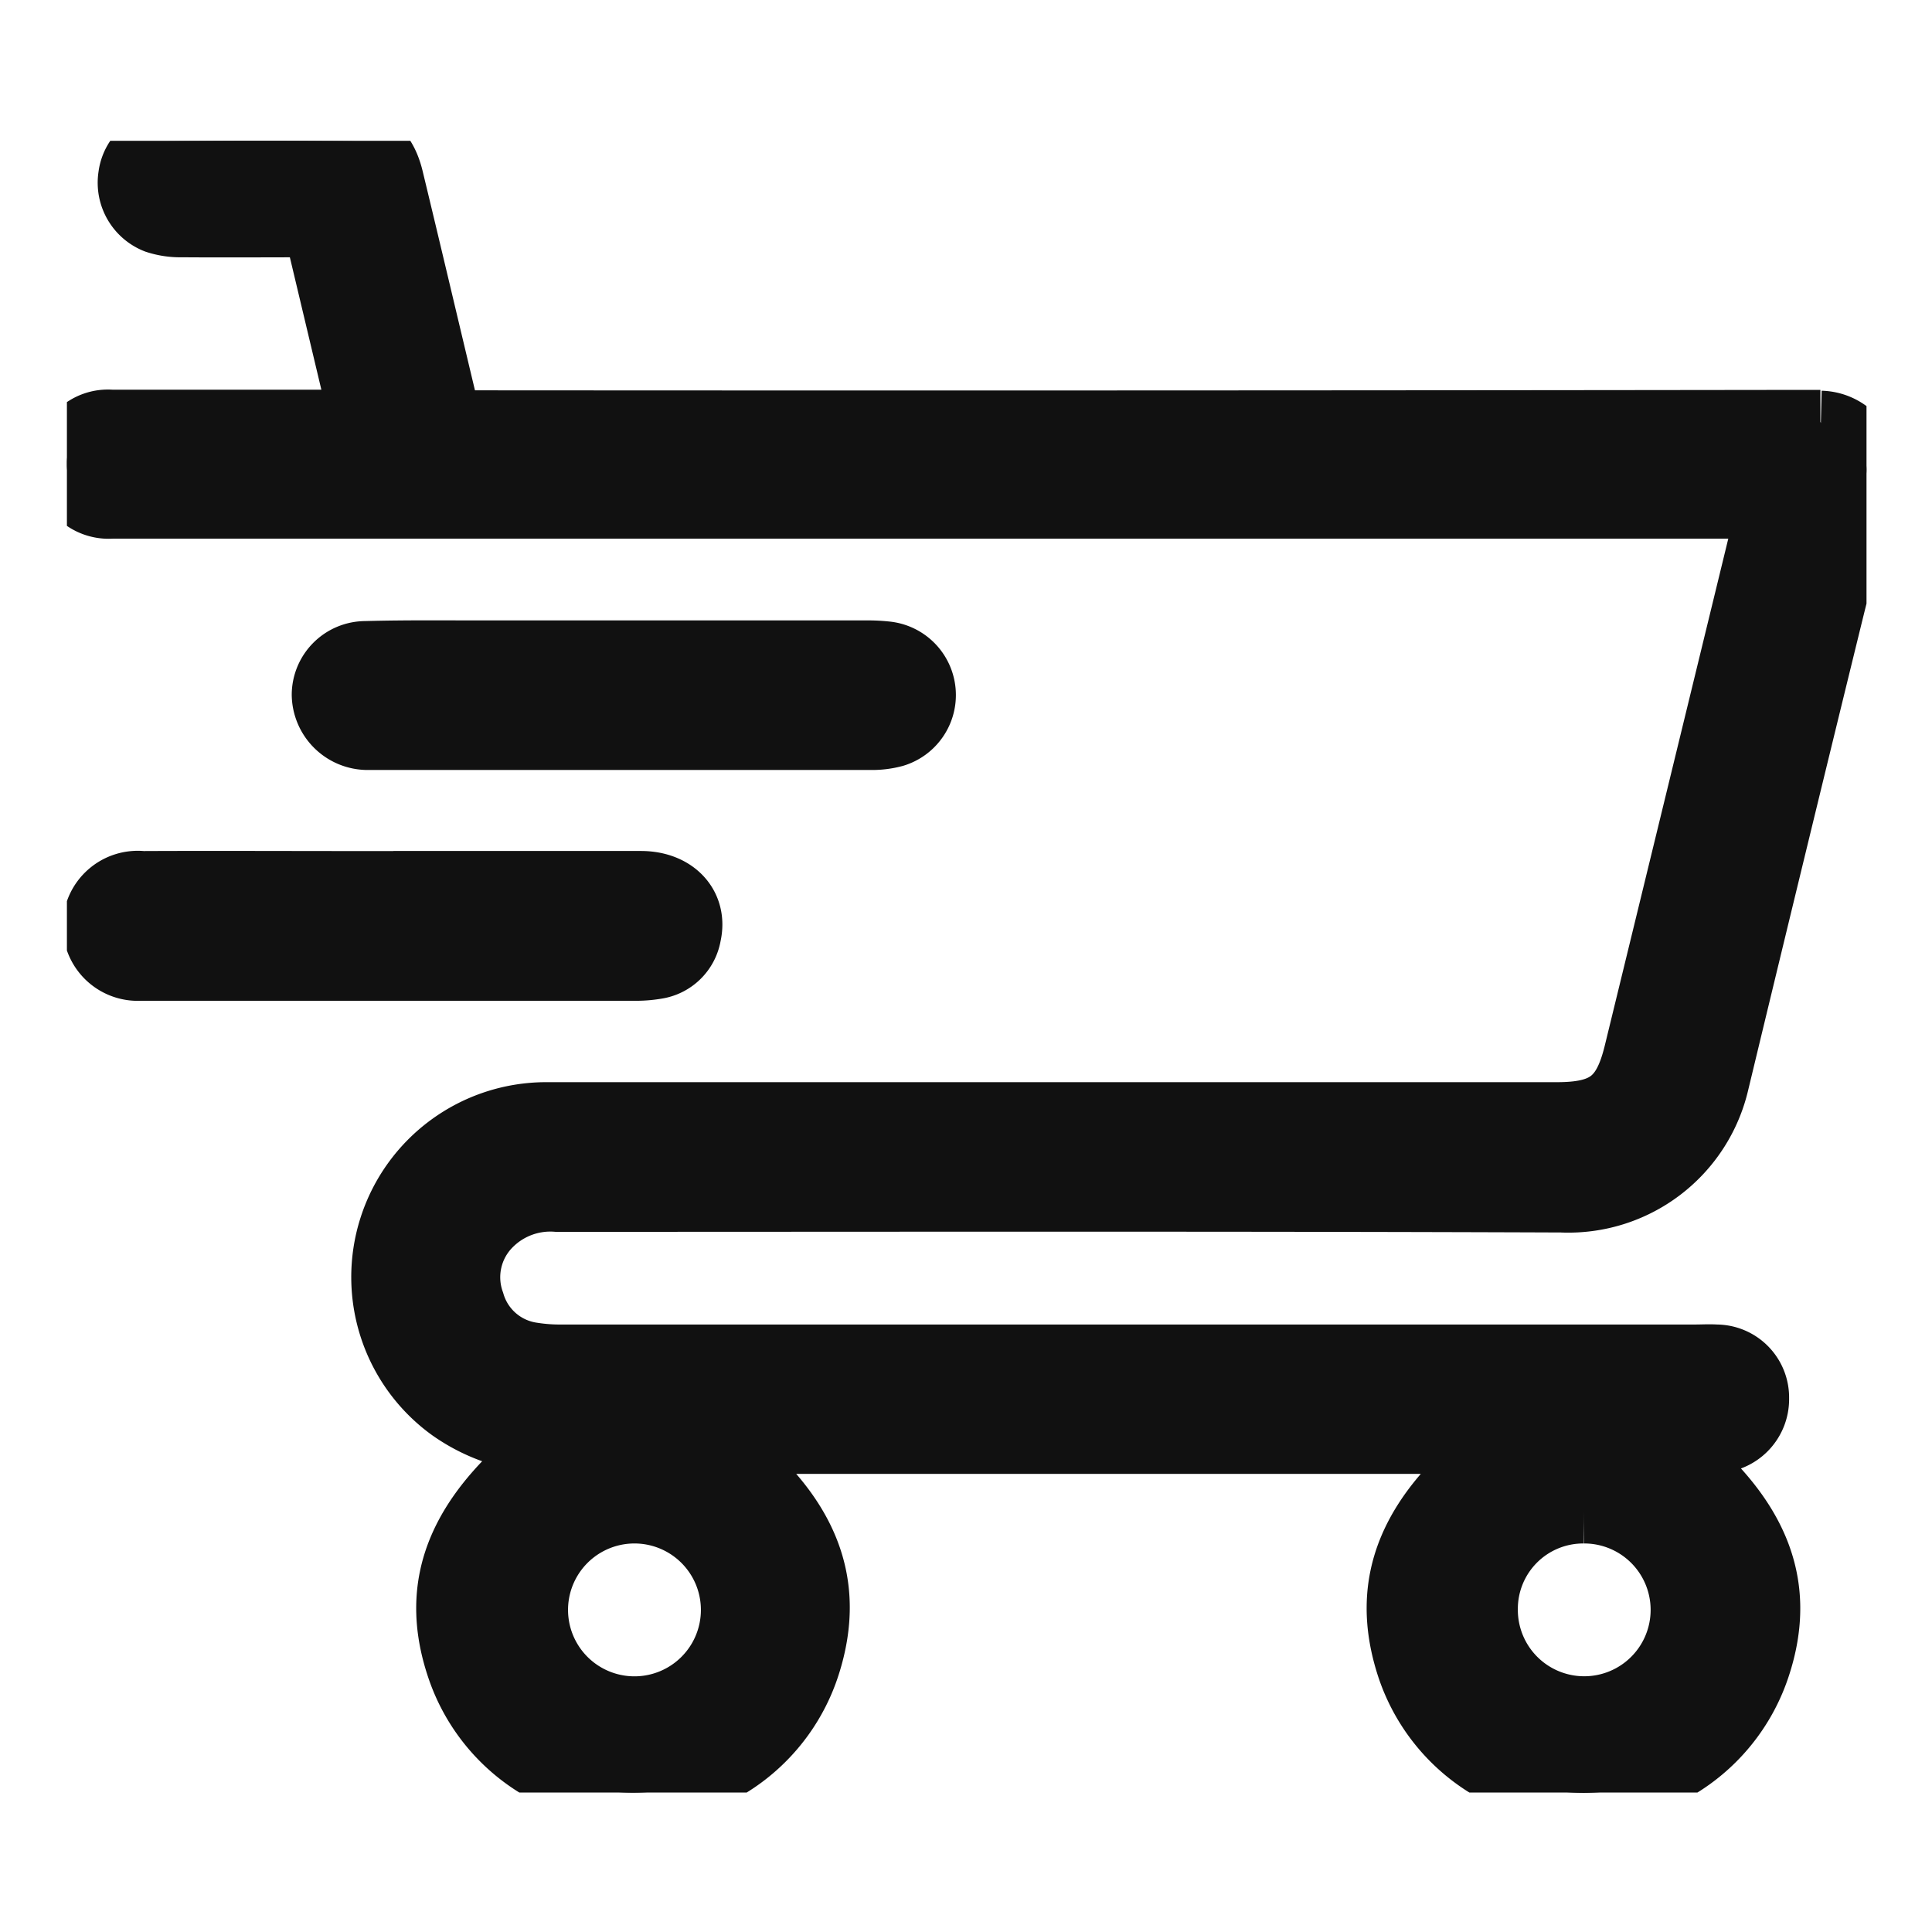 <svg xmlns="http://www.w3.org/2000/svg" xmlns:xlink="http://www.w3.org/1999/xlink" width="30" height="30" viewBox="0 0 30 30">
  <defs>
    <clipPath id="clip-path">
      <rect id="Rectangle_1253" data-name="Rectangle 1253" width="30" height="30" transform="translate(-17575 -18851)" fill="#fff" stroke="#707070" stroke-width="1"/>
    </clipPath>
    <clipPath id="clip-path-2">
      <rect id="Rectangle_1252" data-name="Rectangle 1252" width="27.944" height="25.648" fill="#111" stroke="#111" stroke-width="1"/>
    </clipPath>
  </defs>
  <g id="Mask_Group_59" data-name="Mask Group 59" transform="translate(17575 18851)" clip-path="url(#clip-path)">
    <g id="Group_2927" data-name="Group 2927" transform="translate(-17573.961 -18848.814)">
      <g id="Group_2926" data-name="Group 2926" clip-path="url(#clip-path-2)">
        <path id="Path_2625" data-name="Path 2625" d="M12.68,210.9c1.281,0,2.562,0,3.843,0,.523,0,.847.353.747.8a.606.606,0,0,1-.51.5,1.909,1.909,0,0,1-.352.026q-3.734,0-7.468,0c-.064,0-.127,0-.191,0a.665.665,0,1,1,.033-1.325c1.1-.005,2.2,0,3.3,0h.6" transform="translate(-7.61 -199.372)" fill="#111" stroke="#111" stroke-width="1"/>
        <path id="Path_2626" data-name="Path 2626" d="M77.722,145.418h3.735a2.546,2.546,0,0,1,.326.016.647.647,0,0,1,.114,1.261,1.319,1.319,0,0,1-.375.045q-3.816,0-7.633,0c-.064,0-.127,0-.191,0a.68.68,0,0,1-.657-.67.648.648,0,0,1,.648-.642c.645-.018,1.29-.009,1.935-.01h2.1" transform="translate(-69.05 -137.47)" fill="#111" stroke="#111" stroke-width="1"/>
        <path id="Path_2627" data-name="Path 2627" d="M27.228,4.367h-.01l-.109,0h-.067q-10.361.014-20.722.007H5.954c-.025-.088-.051-.164-.07-.241C5.6,2.946,5.322,1.764,5.037.584,4.946.212,4.755.012,4.443.008Q3.012-.01,1.58.008A.619.619,0,0,0,.986.549a.643.643,0,0,0,.4.7,1.2,1.2,0,0,0,.4.059c.689.005,1.379,0,2.071,0l.727,3.056H4.261c-1.191,0-2.381,0-3.572,0A.637.637,0,0,0,0,5.015a.648.648,0,0,0,.7.662c.091,0,.182,0,.273,0H26.414c-.014.1-.019.161-.034.222q-1.006,4.134-2.014,8.267c-.178.729-.468.951-1.232.951q-7.853,0-15.705,0a2.527,2.527,0,0,0-1.467,4.575,2.727,2.727,0,0,0,1.591.5C6.1,21.305,5.645,22.393,6.084,23.7a2.853,2.853,0,0,0,5.422-.029c.423-1.315-.04-2.413-1.475-3.472H22.307c-1.448,1.091-1.9,2.185-1.468,3.5a2.855,2.855,0,0,0,5.416.006c.44-1.308-.015-2.409-1.481-3.518.3,0,.558.008.816,0a.647.647,0,0,0,.652-.661.633.633,0,0,0-.633-.646c-.109-.007-.218,0-.327,0q-8.793,0-17.587,0a2.754,2.754,0,0,1-.461-.032,1.133,1.133,0,0,1-.937-.81,1.158,1.158,0,0,1,.272-1.212,1.324,1.324,0,0,1,1.039-.385c5.2,0,10.4-.01,15.6.01a2.368,2.368,0,0,0,2.413-1.83q.872-3.621,1.759-7.238c.174-.711.363-1.418.545-2.127l.01-.038a.727.727,0,0,0-.7-.838m-3.682,16.9a1.531,1.531,0,1,1-1.523,1.52,1.515,1.515,0,0,1,1.523-1.52m-14.74,0a1.531,1.531,0,0,1,0,3.063,1.531,1.531,0,1,1,0-3.063" transform="translate(0 0.001)" fill="#111" stroke="#111" stroke-width="1"/>
      </g>
    </g>
  </g>
</svg>
